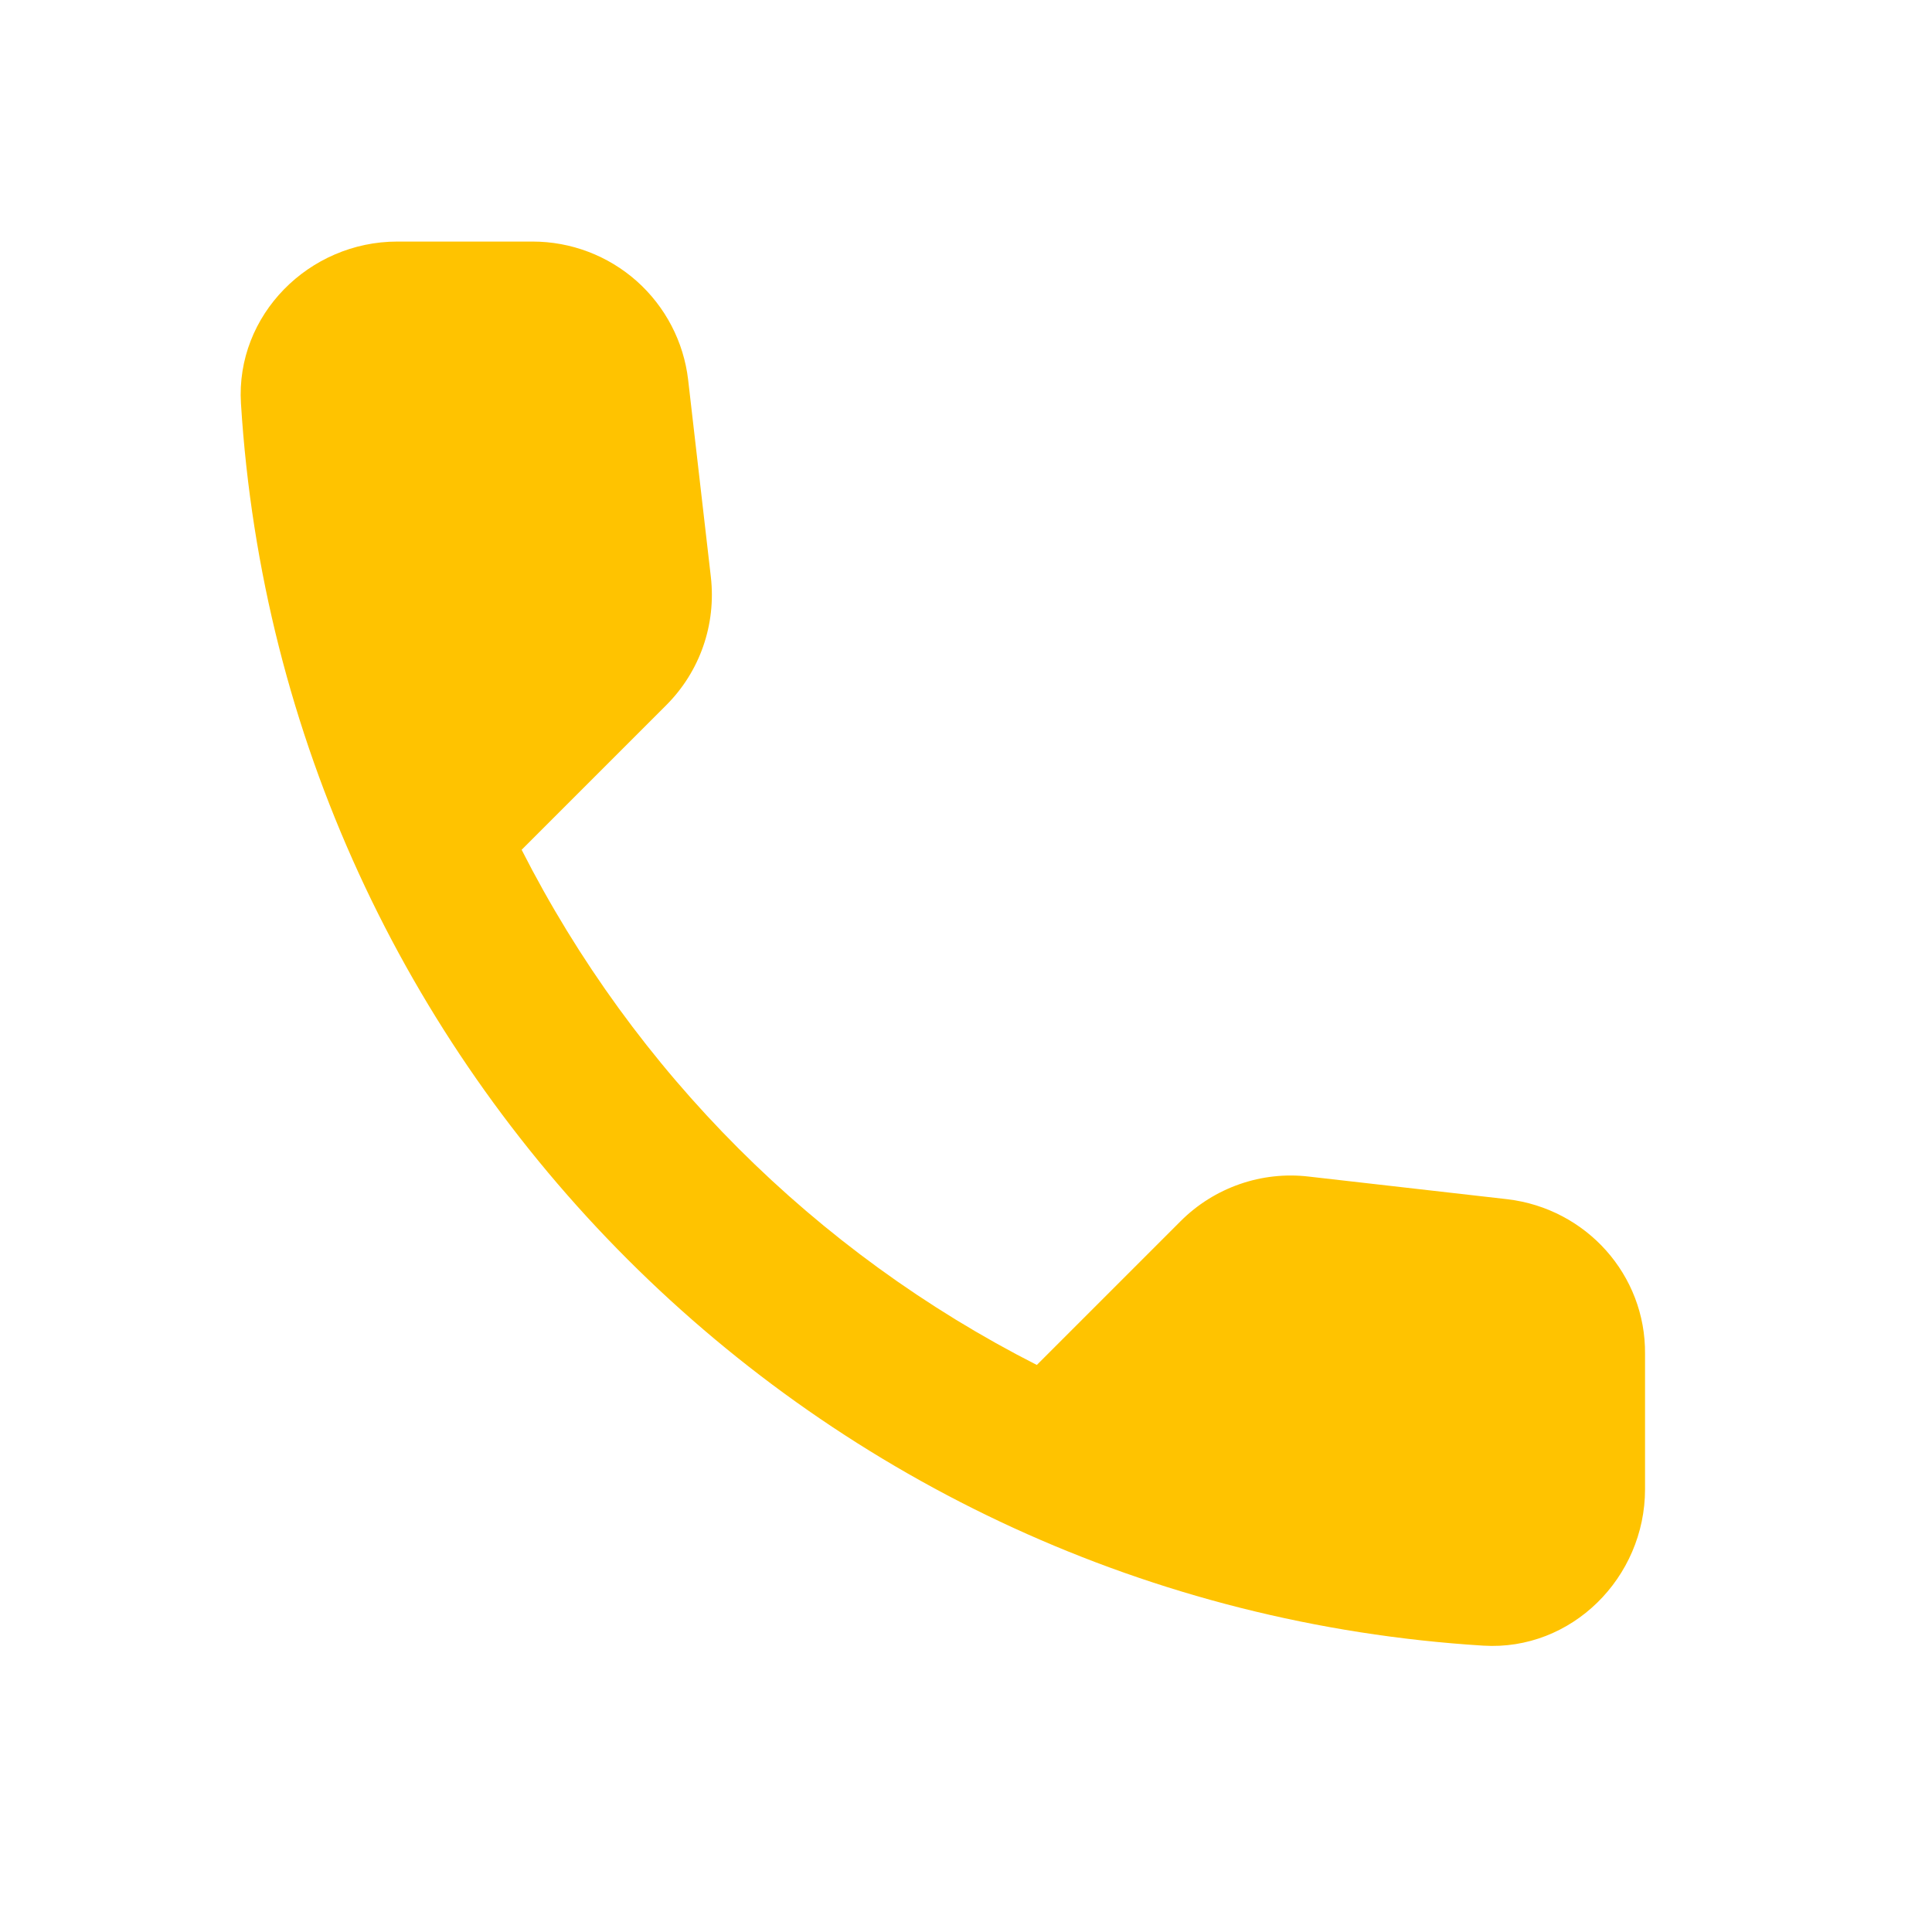 <svg width="32" height="32" viewBox="0 0 32 32" fill="none" xmlns="http://www.w3.org/2000/svg">
<path d="M24.968 19.863L21.679 19.488C21.292 19.442 20.9 19.485 20.533 19.613C20.165 19.741 19.831 19.95 19.555 20.226L17.173 22.608C13.497 20.739 10.509 17.751 8.64 14.075L11.035 11.68C11.592 11.123 11.864 10.346 11.774 9.556L11.398 6.293C11.325 5.662 11.021 5.079 10.546 4.656C10.071 4.234 9.457 4.001 8.821 4.001H6.581C5.118 4.001 3.901 5.219 3.991 6.682C4.678 17.74 13.522 26.571 24.567 27.257C26.03 27.348 27.247 26.13 27.247 24.667V22.427C27.26 21.119 26.276 20.019 24.968 19.863Z" fill="#FFC300"/>
</svg>
